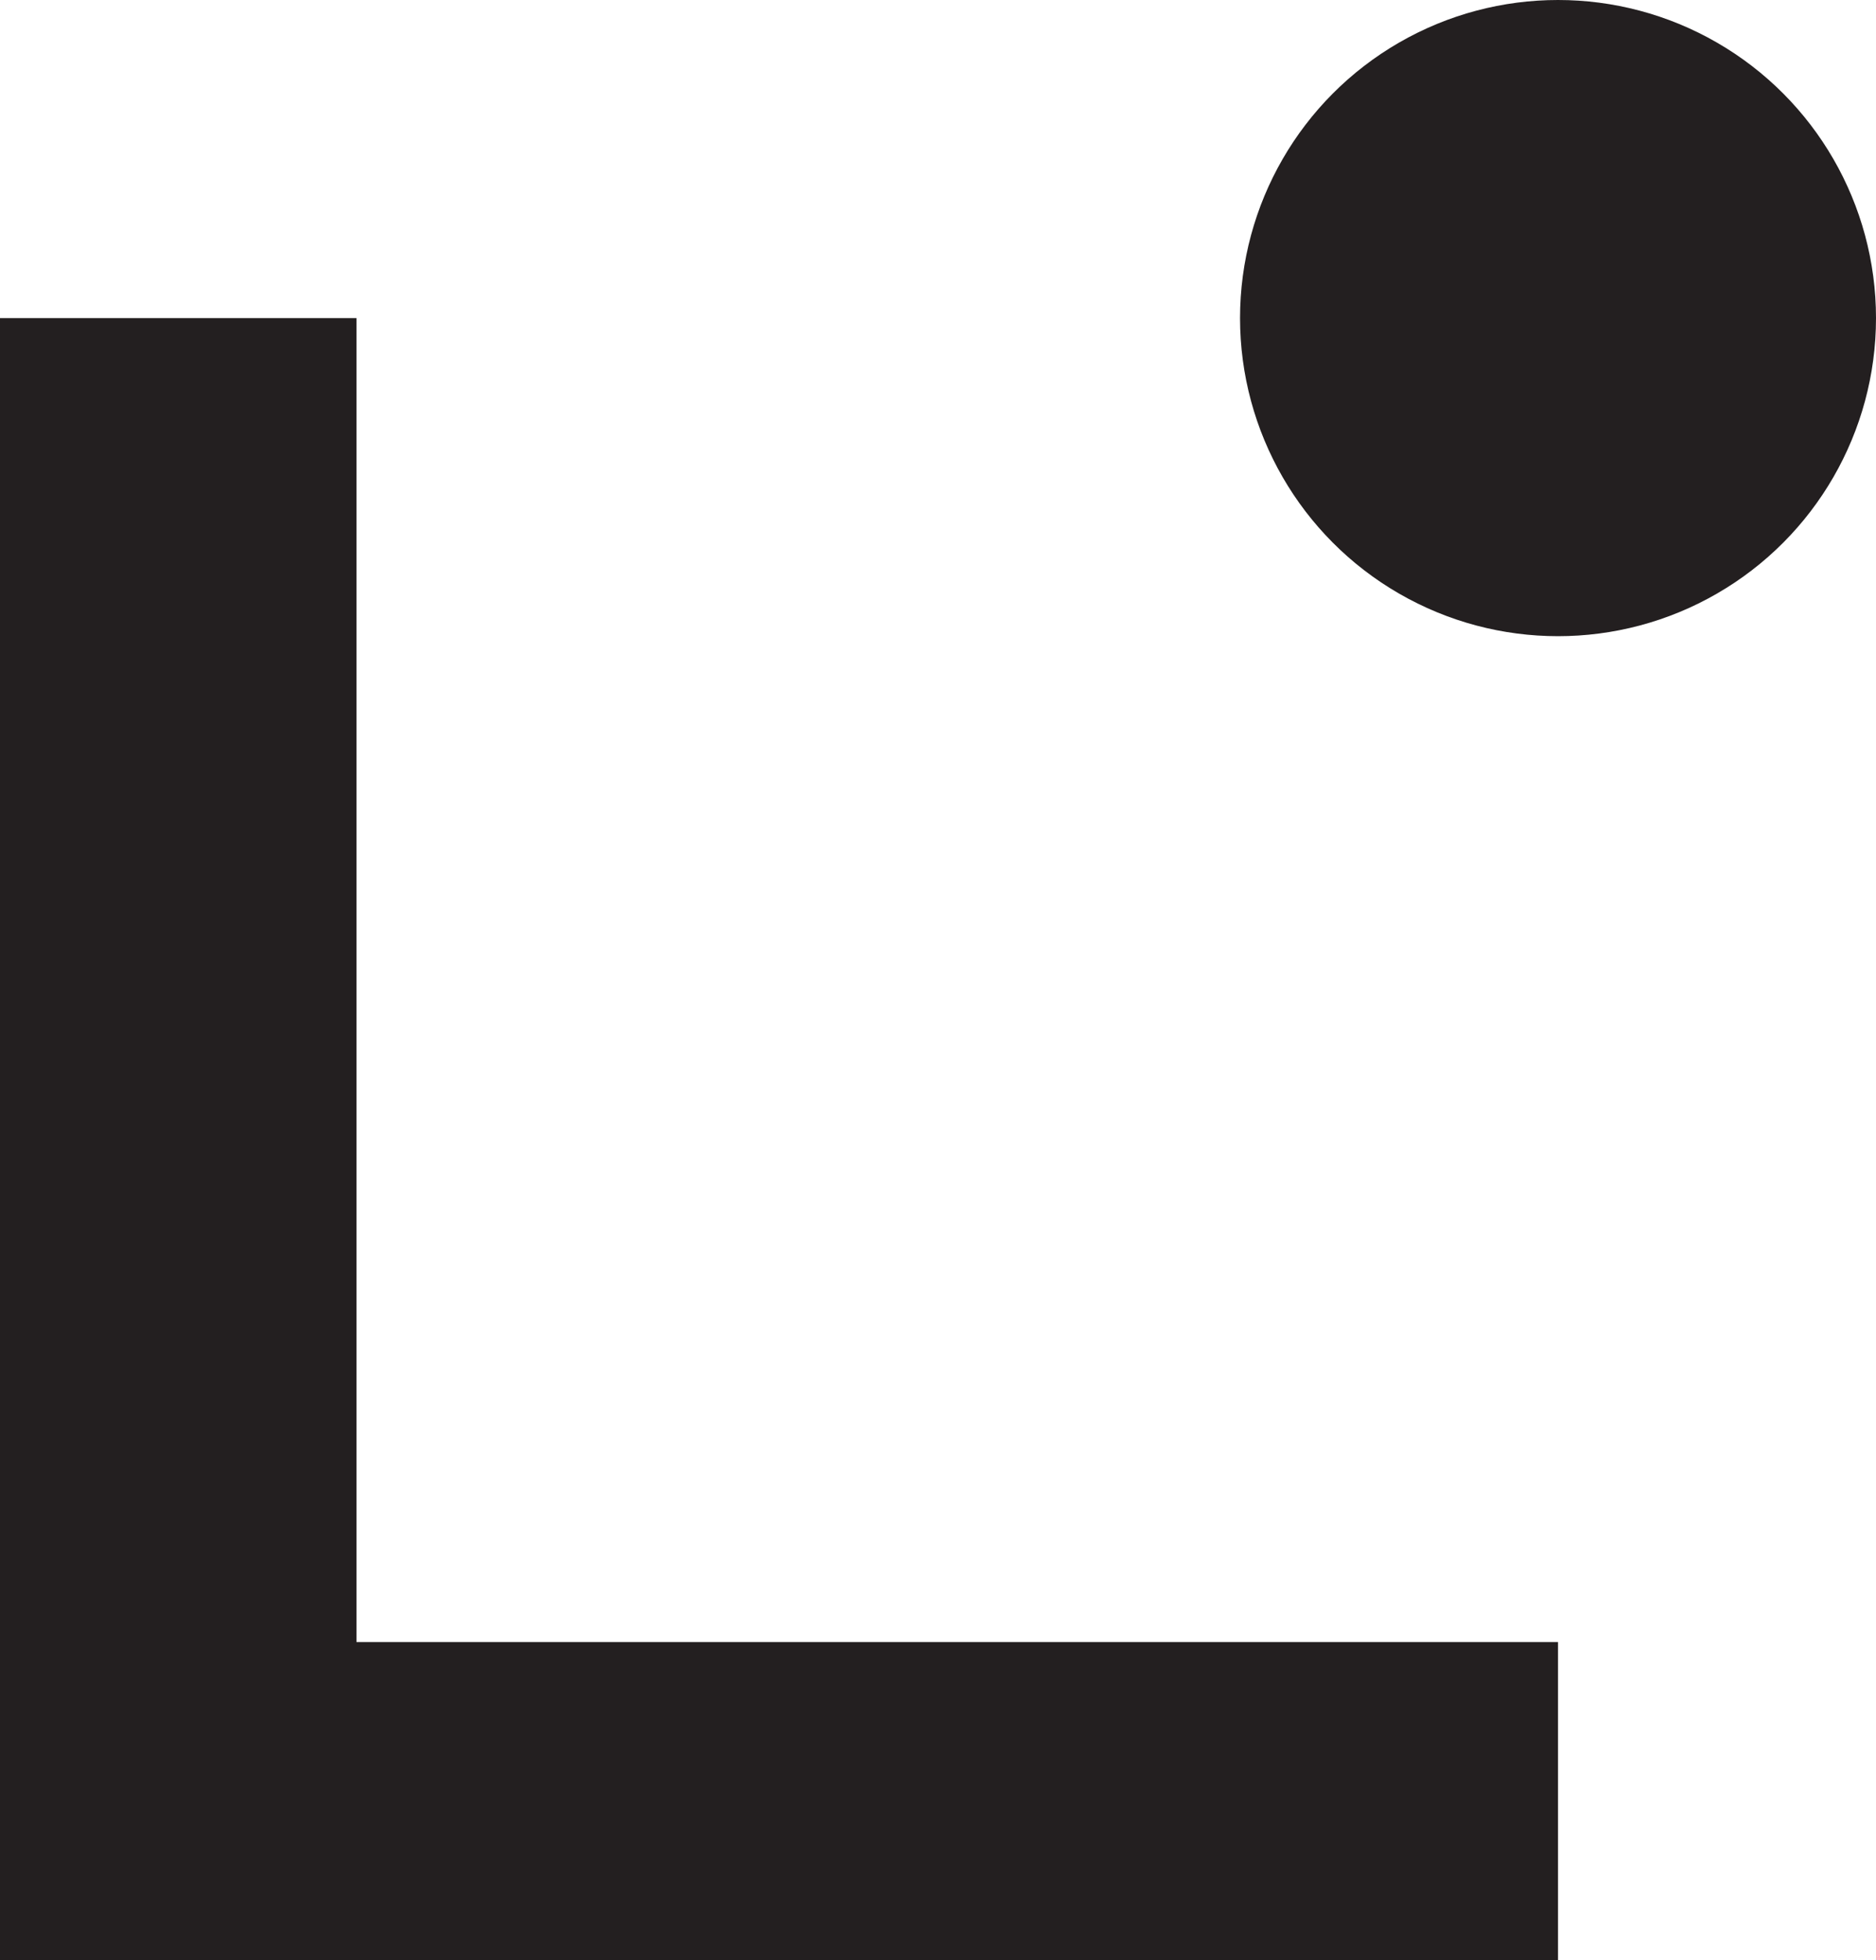 <?xml version="1.0" encoding="UTF-8"?>
<svg id="Layer_2" data-name="Layer 2" xmlns="http://www.w3.org/2000/svg" viewBox="0 0 110.62 115.55">
  <defs>
    <style>
      .cls-1 {
        fill: #231f20;
      }
    </style>
  </defs>
  <g id="Layer_1-2" data-name="Layer 1">
    <g>
      <path class="cls-1" d="M91.87,115.55H0V18.75H21.02V96.79H91.87v18.75Z"/>
      <circle class="cls-1" cx="91.87" cy="18.75" r="18.75"/>
    </g>
  </g>
</svg>